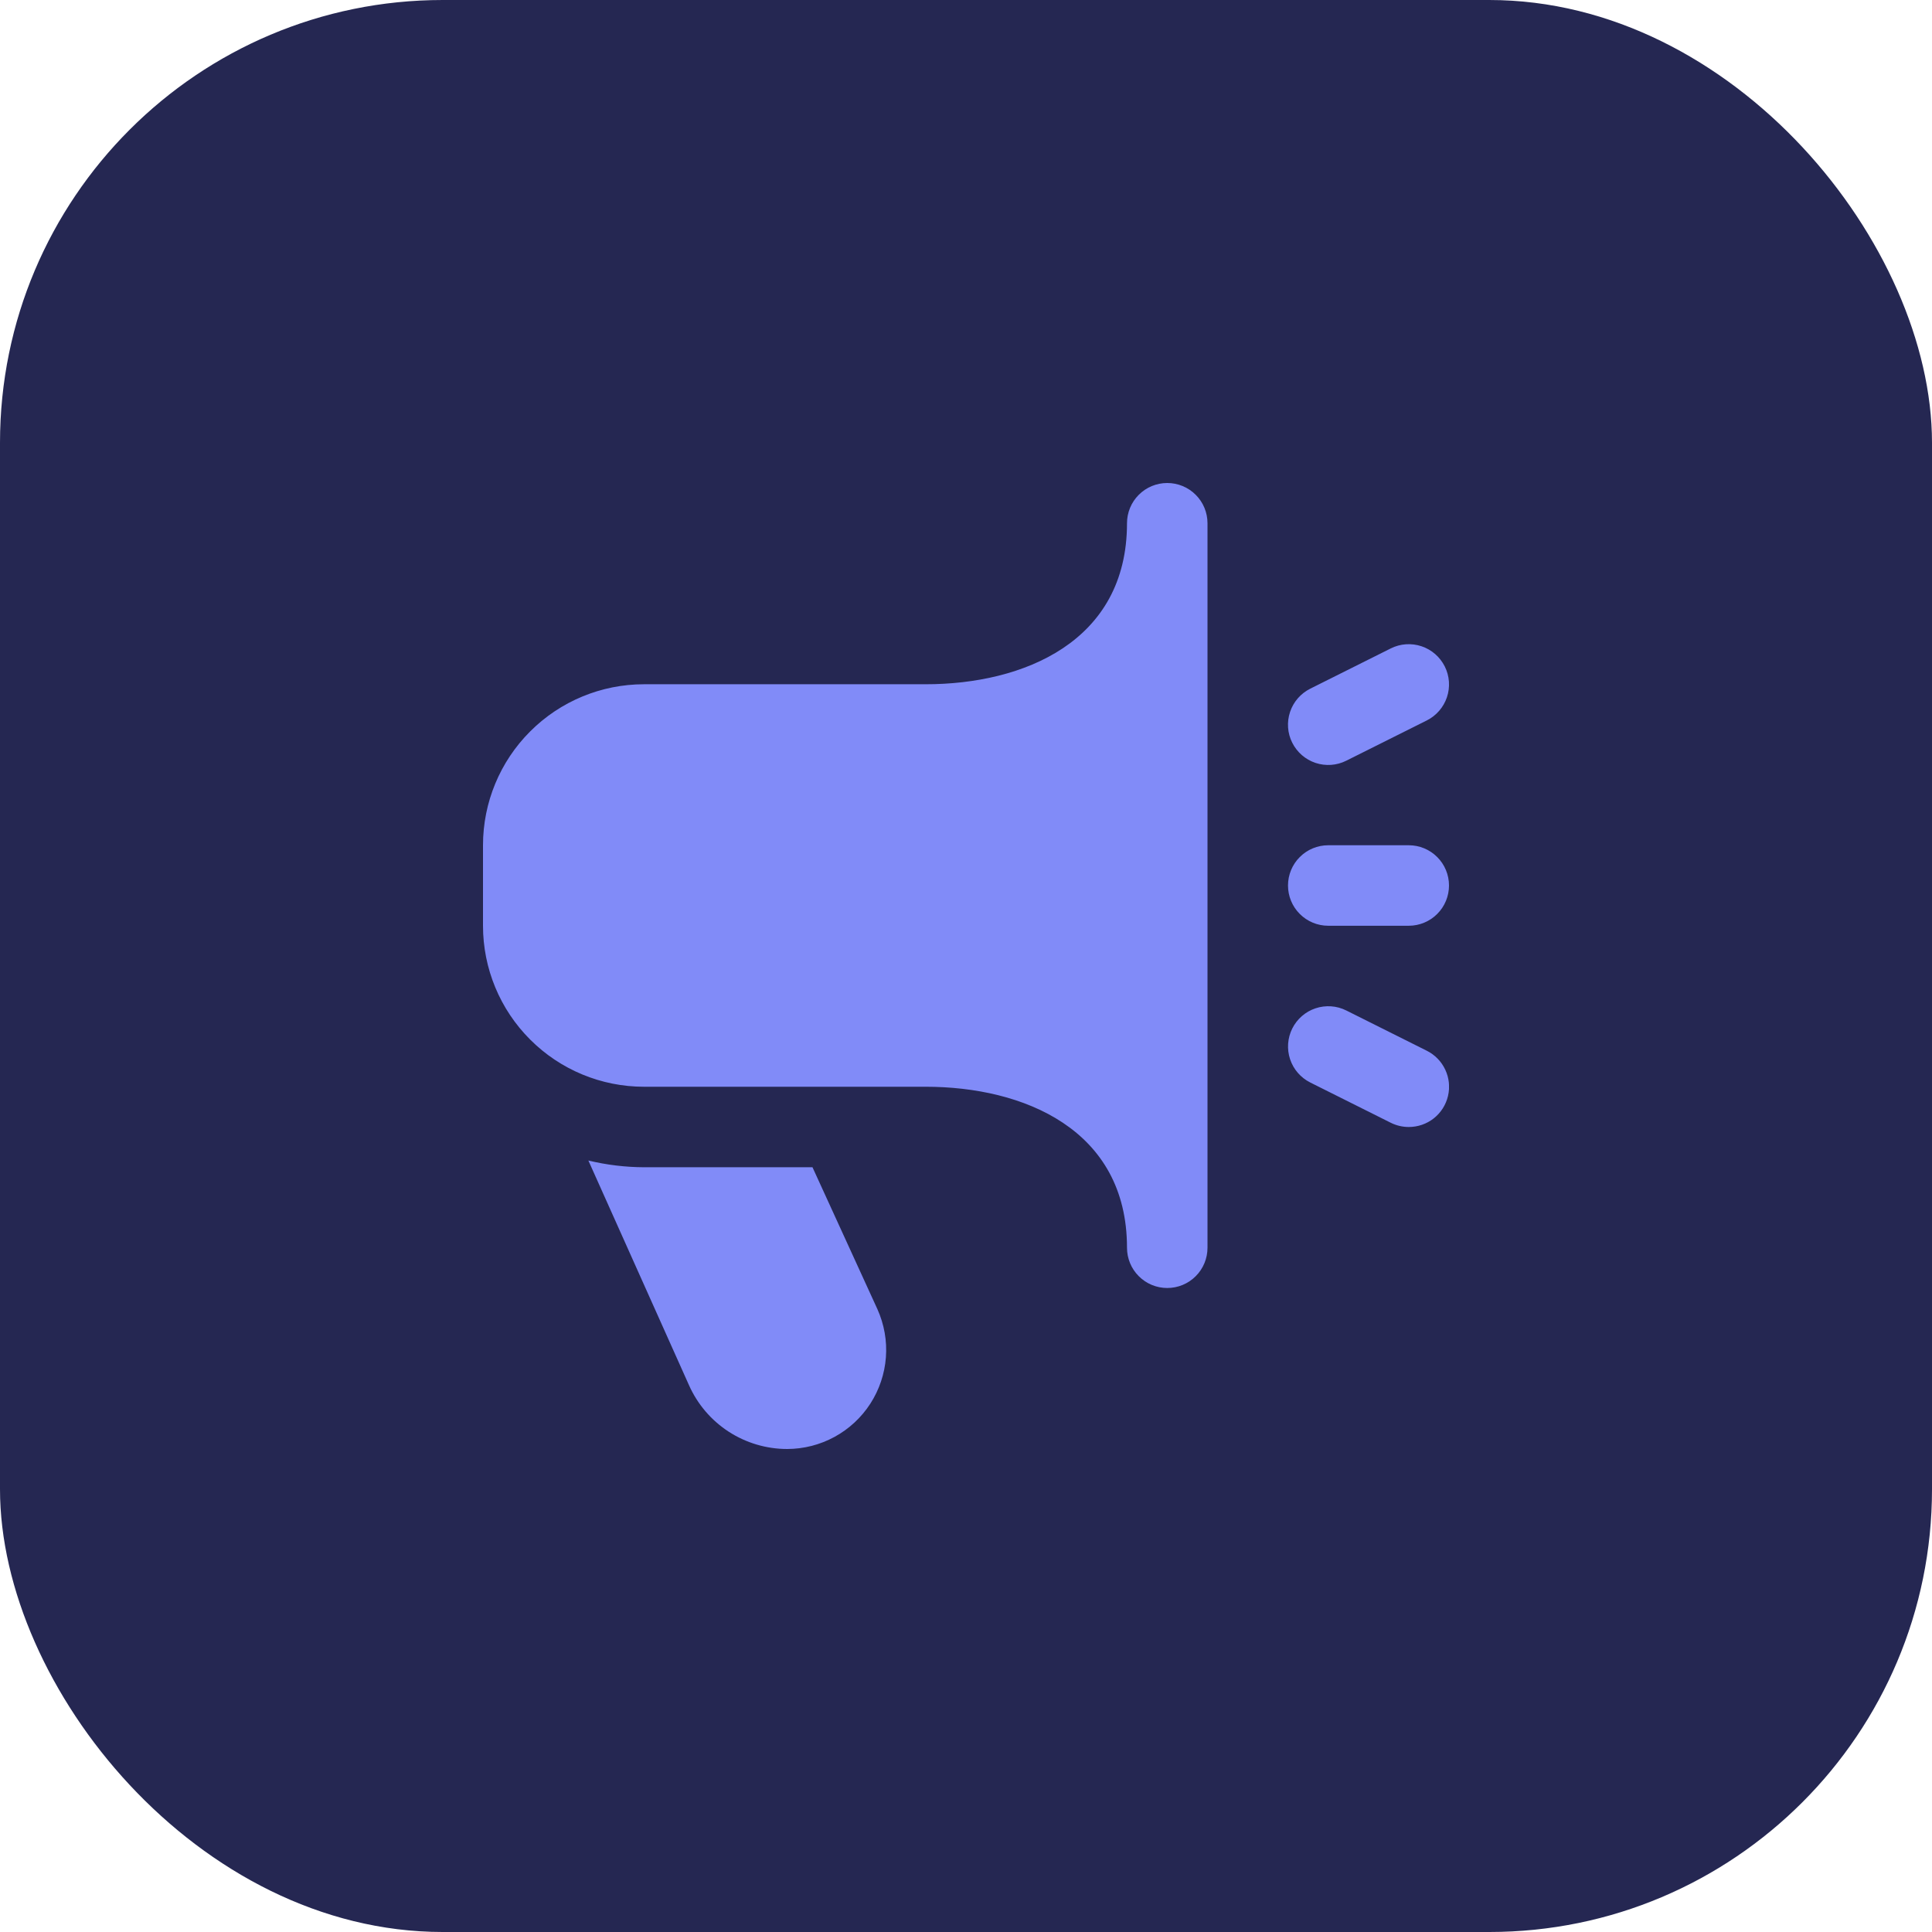 <?xml version="1.0" encoding="UTF-8"?> <svg xmlns="http://www.w3.org/2000/svg" width="48" height="48" viewBox="0 0 48 48" fill="none"><rect width="48" height="48" rx="11" fill="#252752"></rect><g clip-path="url(#clip0_13813_5406)"><path d="M35 28C34.845 28 34.693 27.964 34.554 27.895L32.554 26.895C32.317 26.776 32.136 26.569 32.052 26.317C31.968 26.065 31.988 25.79 32.106 25.553C32.225 25.316 32.432 25.135 32.684 25.051C32.936 24.967 33.211 24.986 33.448 25.105L35.448 26.105C35.65 26.206 35.812 26.372 35.907 26.576C36.003 26.78 36.027 27.011 35.975 27.23C35.923 27.45 35.799 27.645 35.622 27.785C35.445 27.925 35.225 28 35 28V28ZM33.447 18.9L35.447 17.9C35.684 17.781 35.865 17.573 35.949 17.322C36.033 17.07 36.014 16.795 35.895 16.558C35.776 16.321 35.569 16.14 35.317 16.056C35.065 15.972 34.79 15.991 34.553 16.11L32.553 17.11C32.316 17.229 32.135 17.436 32.051 17.688C31.967 17.94 31.986 18.215 32.105 18.452C32.224 18.689 32.431 18.87 32.683 18.954C32.935 19.038 33.21 19.019 33.447 18.9V18.9ZM36 22C36 21.735 35.895 21.48 35.707 21.293C35.52 21.105 35.265 21 35 21H33C32.735 21 32.48 21.105 32.293 21.293C32.105 21.48 32 21.735 32 22C32 22.265 32.105 22.52 32.293 22.707C32.48 22.895 32.735 23 33 23H35C35.265 23 35.52 22.895 35.707 22.707C35.895 22.52 36 22.265 36 22ZM30 31V13C30 12.735 29.895 12.48 29.707 12.293C29.52 12.105 29.265 12 29 12C28.735 12 28.48 12.105 28.293 12.293C28.105 12.48 28 12.735 28 13C28 15.949 25.417 17 23 17H16C14.939 17 13.922 17.421 13.172 18.172C12.421 18.922 12 19.939 12 21V23C12 24.061 12.421 25.078 13.172 25.828C13.922 26.579 14.939 27 16 27H23C25.417 27 28 28.051 28 31C28 31.265 28.105 31.52 28.293 31.707C28.48 31.895 28.735 32 29 32C29.265 32 29.52 31.895 29.707 31.707C29.895 31.52 30 31.265 30 31ZM20.186 29H16C15.534 28.998 15.071 28.942 14.618 28.833L17.118 34.415C17.328 34.887 17.67 35.288 18.103 35.569C18.536 35.85 19.042 36 19.558 36C19.969 35.999 20.373 35.896 20.734 35.699C21.094 35.503 21.4 35.219 21.623 34.874C21.846 34.528 21.979 34.133 22.01 33.723C22.041 33.314 21.968 32.903 21.8 32.528L20.186 29Z" fill="#818BF8"></path></g><defs><clipPath id="clip0_13813_5406"><rect width="24" height="24" fill="white" transform="translate(12 12)"></rect></clipPath></defs></svg> 